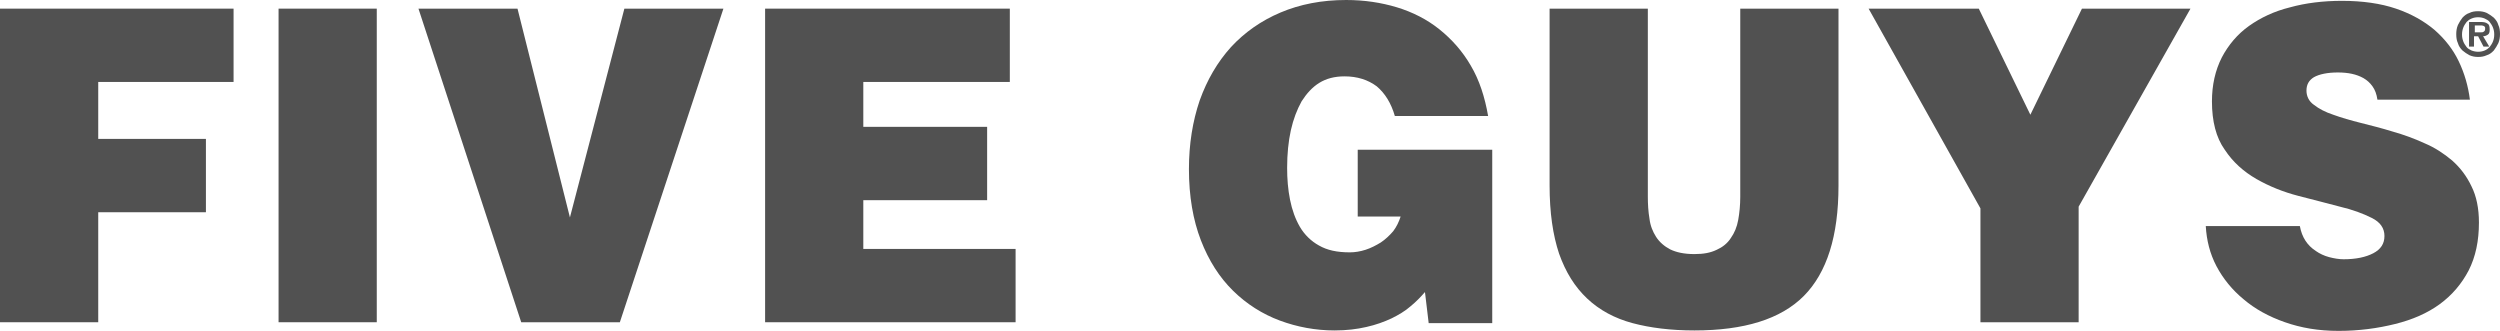 <svg width="68" height="9" viewBox="0 0 68 9" fill="none" xmlns="http://www.w3.org/2000/svg">
<g id="Calque_1" clip-path="url(#clip0_20_767)">
<g id="Layer 2">
<g id="Group">
<g id="Group_2">
<path id="Vector" d="M0 8.765V0.235H6.353V2.229H2.672V3.778H5.601V5.773H2.672V8.765H0Z" fill="#515151"/>
<path id="Vector_2" d="M7.577 8.765V0.235H10.248V8.765H7.577Z" fill="#515151"/>
<path id="Vector_3" d="M11.382 0.235H14.076L15.502 5.914L16.983 0.235H19.677L16.86 8.765H14.177L11.382 0.235Z" fill="#515151"/>
<path id="Vector_4" d="M20.811 8.765V0.235H27.467V2.229H23.482V3.45H26.85V5.445H23.482V6.771H27.624V8.765H20.811Z" fill="#515151"/>
<path id="Vector_5" d="M40.589 8.789H38.86L38.759 7.944C38.647 8.073 38.512 8.214 38.367 8.331C38.221 8.46 38.041 8.566 37.85 8.66C37.648 8.754 37.424 8.836 37.165 8.894C36.907 8.953 36.627 8.988 36.301 8.988C35.785 8.988 35.28 8.894 34.808 8.718C34.337 8.542 33.91 8.272 33.54 7.909C33.169 7.545 32.877 7.087 32.664 6.536C32.451 5.984 32.339 5.339 32.339 4.6C32.339 3.919 32.44 3.297 32.631 2.734C32.833 2.171 33.113 1.69 33.484 1.279C33.854 0.88 34.303 0.563 34.831 0.34C35.358 0.117 35.953 0 36.615 0C37.109 0 37.569 0.07 37.996 0.199C38.423 0.329 38.816 0.528 39.152 0.798C39.489 1.068 39.781 1.396 40.005 1.784C40.241 2.183 40.387 2.64 40.477 3.156H37.94C37.839 2.804 37.67 2.535 37.446 2.347C37.21 2.171 36.919 2.077 36.571 2.077C36.301 2.077 36.077 2.136 35.886 2.253C35.695 2.37 35.538 2.546 35.403 2.757C35.28 2.98 35.179 3.239 35.111 3.544C35.044 3.849 35.01 4.189 35.01 4.565C35.01 4.87 35.033 5.151 35.089 5.433C35.145 5.714 35.235 5.961 35.358 6.172C35.482 6.383 35.661 6.559 35.875 6.677C36.099 6.806 36.368 6.864 36.716 6.864C36.851 6.864 36.997 6.841 37.143 6.794C37.289 6.747 37.424 6.677 37.558 6.595C37.682 6.512 37.794 6.407 37.895 6.289C37.985 6.172 38.052 6.031 38.097 5.89H36.93V4.072H40.589V8.789Z" fill="#515151"/>
<path id="Vector_6" d="M42.149 0.235H44.821V5.339C44.821 5.55 44.832 5.75 44.866 5.949C44.888 6.137 44.955 6.301 45.045 6.442C45.135 6.583 45.27 6.7 45.427 6.782C45.595 6.864 45.809 6.911 46.089 6.911C46.336 6.911 46.527 6.876 46.695 6.794C46.852 6.724 46.987 6.618 47.077 6.477C47.178 6.336 47.245 6.172 47.279 5.984C47.313 5.797 47.335 5.585 47.335 5.351V0.235H50.007V5.057C50.007 6.419 49.692 7.416 49.064 8.05C48.435 8.683 47.436 8.988 46.089 8.988C45.449 8.988 44.888 8.918 44.405 8.789C43.923 8.66 43.507 8.437 43.171 8.12C42.834 7.803 42.587 7.404 42.407 6.9C42.239 6.395 42.149 5.785 42.149 5.046V0.235Z" fill="#515151"/>
<path id="Vector_7" d="M56.539 8.765H53.868V5.668L50.826 0.235H53.823L55.226 3.121L56.629 0.235H59.581L56.539 5.621V8.765Z" fill="#515151"/>
<path id="Vector_8" d="M64.666 2.711C64.644 2.558 64.599 2.441 64.531 2.347C64.464 2.253 64.386 2.183 64.285 2.124C64.094 2.018 63.869 1.971 63.589 1.971C63.308 1.971 63.084 2.018 62.938 2.1C62.803 2.183 62.736 2.3 62.736 2.464C62.736 2.617 62.803 2.758 62.938 2.851C63.072 2.957 63.252 3.051 63.465 3.121C63.69 3.203 63.937 3.274 64.217 3.344C64.498 3.415 64.778 3.485 65.082 3.579C65.373 3.661 65.665 3.767 65.946 3.896C66.227 4.013 66.473 4.177 66.698 4.365C66.922 4.565 67.091 4.788 67.225 5.069C67.36 5.339 67.427 5.668 67.427 6.055C67.427 6.548 67.338 6.982 67.147 7.357C66.956 7.721 66.698 8.026 66.361 8.273C66.024 8.519 65.62 8.695 65.149 8.812C64.677 8.93 64.161 9 63.611 9C63.061 9 62.59 8.918 62.152 8.765C61.714 8.613 61.333 8.402 61.029 8.143C60.715 7.885 60.468 7.58 60.288 7.24C60.109 6.9 60.019 6.536 59.997 6.149H62.556C62.612 6.454 62.758 6.677 62.994 6.829C63.095 6.9 63.218 6.958 63.353 6.994C63.488 7.029 63.622 7.052 63.746 7.052C64.082 7.052 64.352 6.994 64.554 6.888C64.756 6.782 64.857 6.63 64.857 6.419C64.857 6.207 64.745 6.043 64.509 5.926C64.273 5.808 63.993 5.703 63.645 5.621C63.297 5.527 62.915 5.433 62.511 5.327C62.107 5.222 61.725 5.069 61.377 4.87C61.029 4.67 60.737 4.412 60.513 4.072C60.277 3.743 60.165 3.297 60.165 2.758C60.165 2.312 60.255 1.913 60.434 1.561C60.614 1.22 60.861 0.927 61.175 0.704C61.49 0.481 61.86 0.305 62.287 0.2C62.713 0.082 63.185 0.023 63.701 0.023C64.262 0.023 64.756 0.094 65.171 0.235C65.587 0.376 65.935 0.575 66.215 0.81C66.496 1.056 66.72 1.338 66.877 1.666C67.035 1.995 67.136 2.347 67.181 2.711H64.666Z" fill="#515151"/>
</g>
<path id="Vector_9" d="M67.405 1.549C67.326 1.549 67.248 1.537 67.169 1.502C67.102 1.467 67.035 1.42 66.979 1.373C66.922 1.314 66.877 1.256 66.855 1.173C66.821 1.103 66.81 1.021 66.81 0.927C66.81 0.845 66.821 0.763 66.855 0.681C66.889 0.61 66.934 0.54 66.979 0.481C67.035 0.422 67.091 0.376 67.169 0.352C67.237 0.317 67.315 0.305 67.405 0.305C67.484 0.305 67.562 0.317 67.641 0.352C67.708 0.387 67.775 0.434 67.832 0.481C67.888 0.54 67.933 0.598 67.955 0.681C67.989 0.751 68 0.833 68 0.927C68 1.009 67.989 1.091 67.955 1.173C67.921 1.244 67.876 1.314 67.832 1.373C67.775 1.432 67.719 1.479 67.641 1.502C67.562 1.537 67.495 1.549 67.405 1.549ZM67.405 1.408C67.472 1.408 67.529 1.396 67.585 1.373C67.641 1.349 67.686 1.314 67.719 1.279C67.753 1.232 67.787 1.185 67.809 1.127C67.832 1.068 67.843 1.009 67.843 0.939C67.843 0.868 67.832 0.81 67.809 0.751C67.787 0.692 67.753 0.645 67.719 0.598C67.686 0.552 67.63 0.528 67.585 0.505C67.529 0.481 67.472 0.469 67.405 0.469C67.338 0.469 67.282 0.481 67.225 0.505C67.169 0.528 67.124 0.563 67.091 0.598C67.057 0.645 67.023 0.692 67.001 0.751C66.979 0.81 66.967 0.868 66.967 0.939C66.967 1.009 66.979 1.068 67.001 1.127C67.023 1.185 67.057 1.232 67.091 1.279C67.124 1.326 67.181 1.349 67.225 1.373C67.282 1.396 67.349 1.408 67.405 1.408ZM67.708 1.267H67.551L67.405 0.986H67.293V1.267H67.158V0.598H67.472C67.562 0.598 67.618 0.61 67.663 0.645C67.708 0.669 67.719 0.728 67.719 0.81C67.719 0.868 67.708 0.915 67.674 0.939C67.641 0.962 67.596 0.986 67.54 0.986L67.708 1.267ZM67.472 0.88C67.506 0.88 67.54 0.88 67.562 0.857C67.585 0.845 67.596 0.821 67.596 0.774C67.596 0.751 67.596 0.739 67.585 0.728C67.573 0.716 67.562 0.704 67.551 0.704C67.54 0.704 67.517 0.692 67.506 0.692H67.315V0.88H67.472Z" fill="#515151"/>
</g>
</g>
</g>
<defs>
<clipPath id="clip0_20_767">
<rect width="68" height="9" fill="white"/>
</clipPath>
</defs>
</svg>
